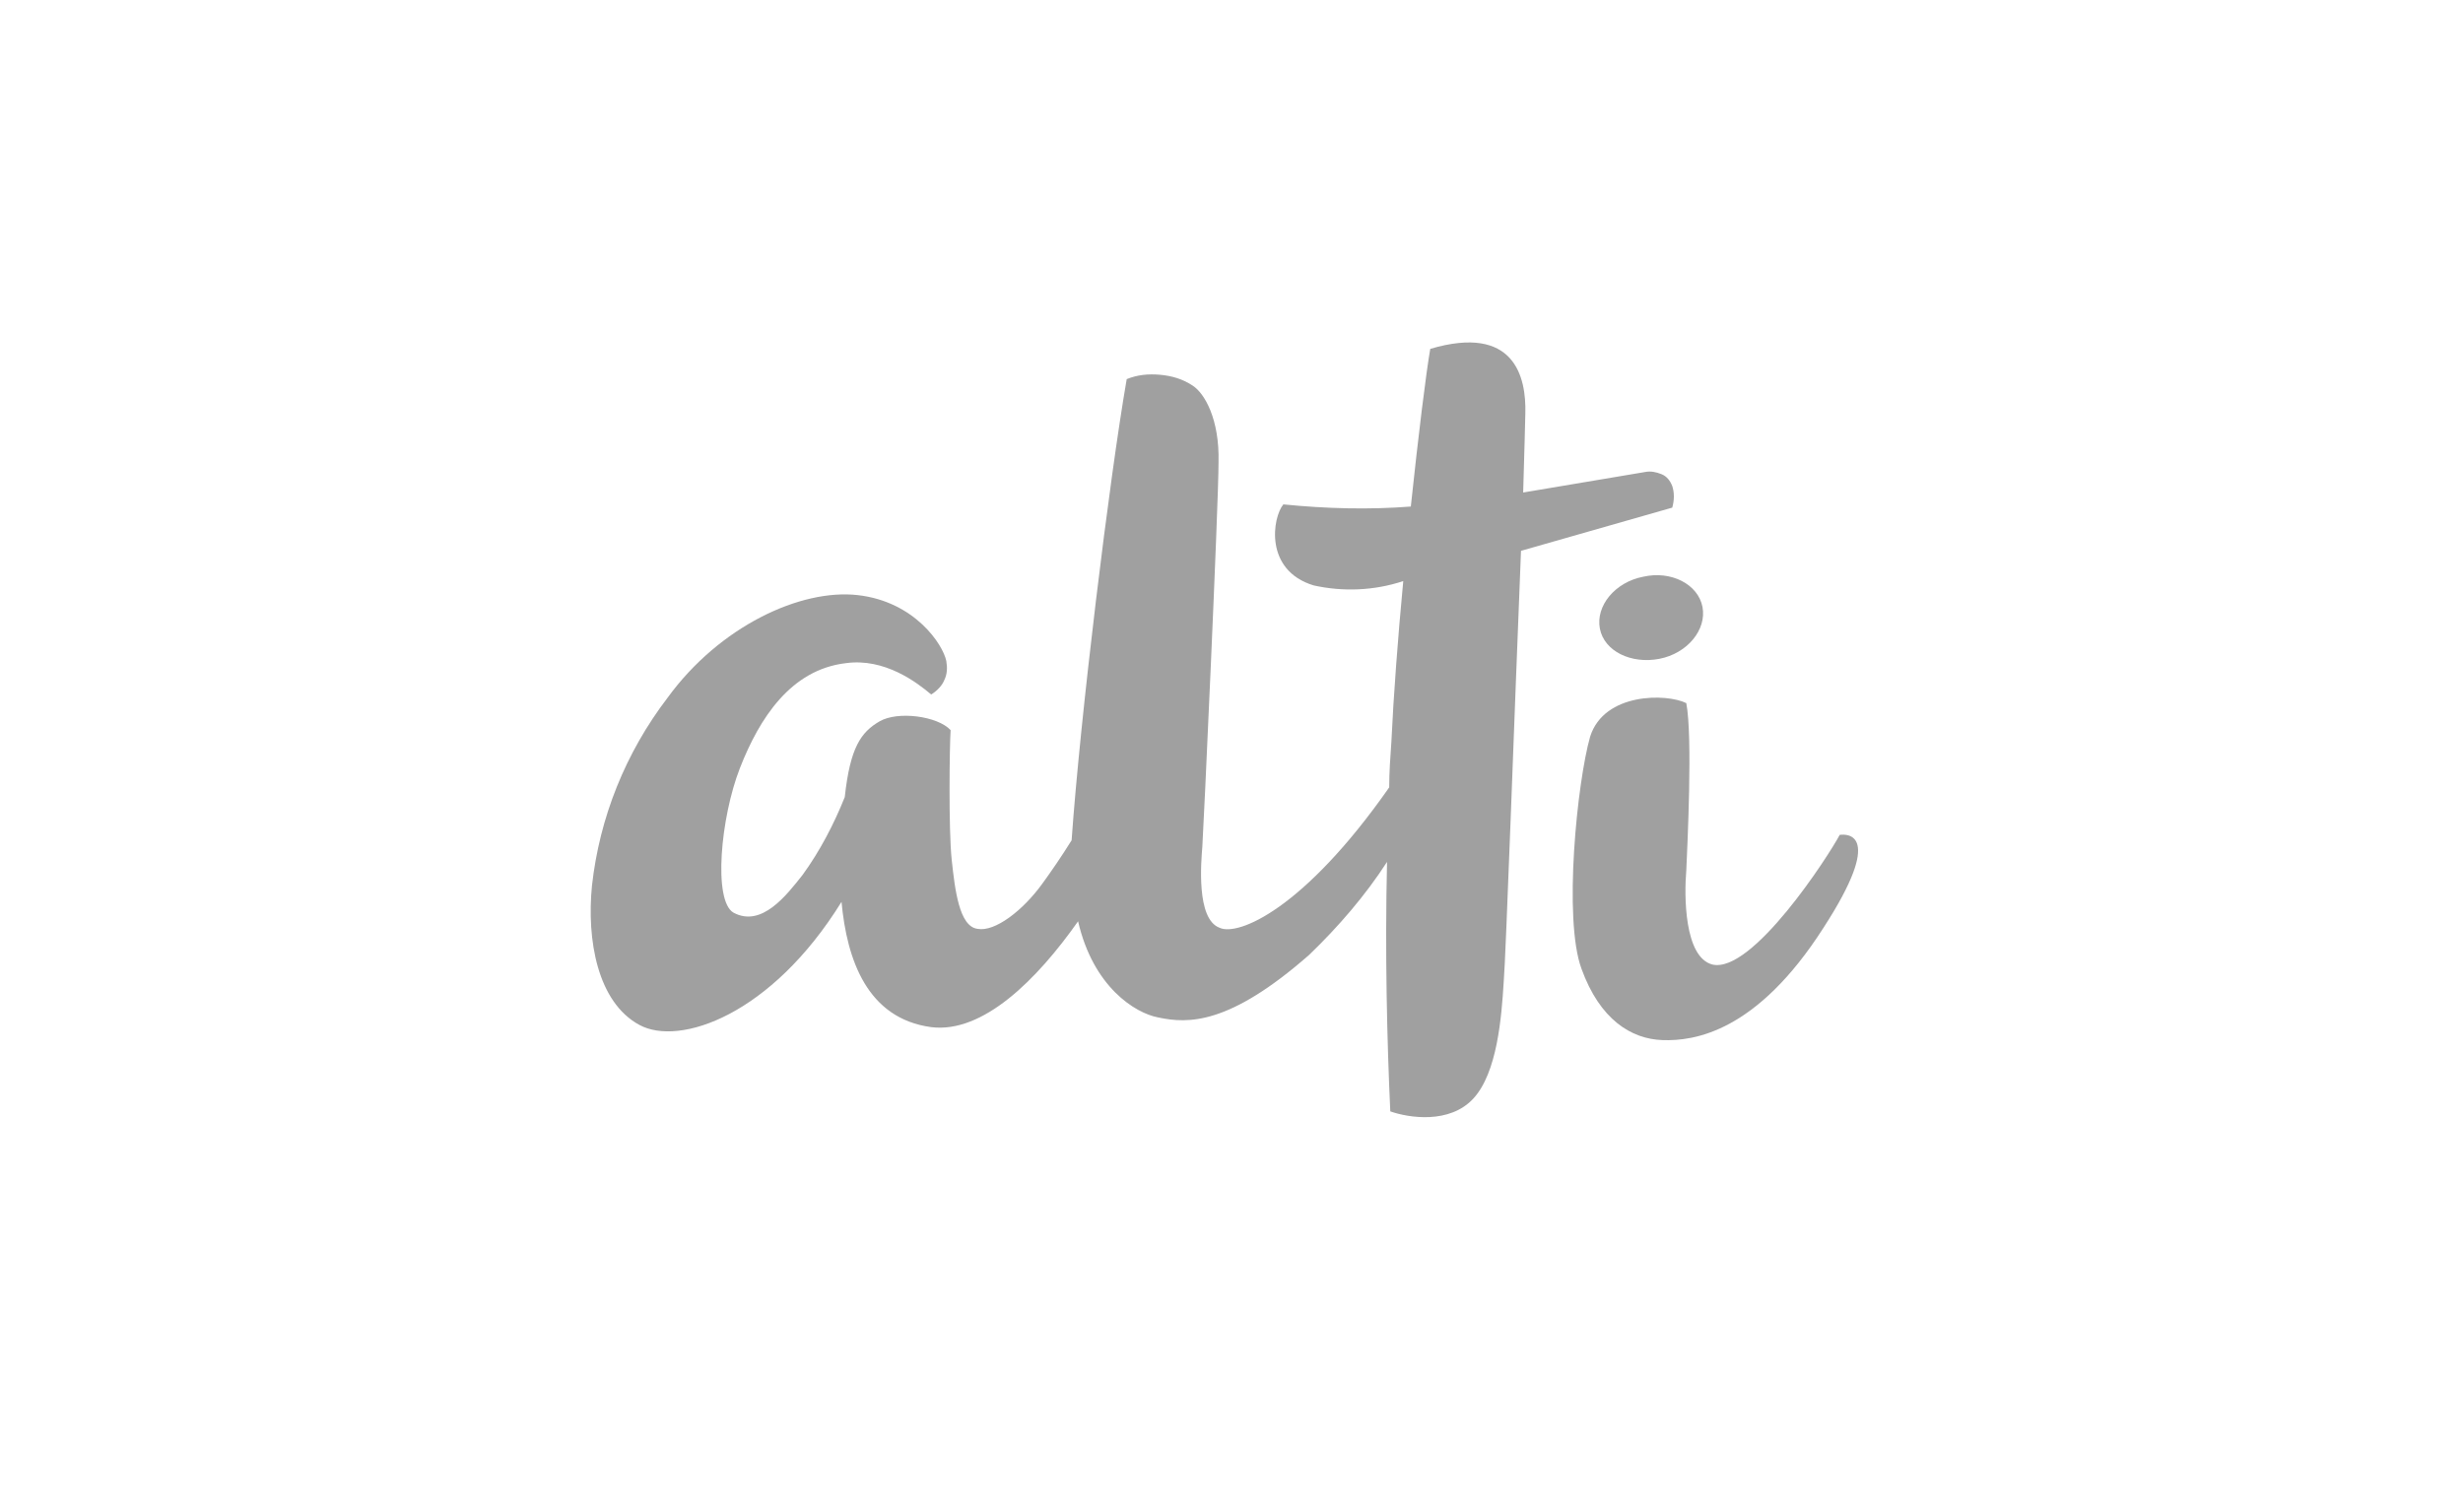 <?xml version="1.0" encoding="utf-8"?><!--Generator: Adobe Illustrator 28.0.0, SVG Export Plug-In . SVG Version: 6.00 Build 0)--><svg version="1.1" id="Слой_1" xmlns="http://www.w3.org/2000/svg" xmlns:xlink="http://www.w3.org/1999/xlink" x="0px" y="0px" viewBox="0 0 228 140" style="enable-background:new 0 0 228 140;" xml:space="preserve"><style type="text/css">.st0{fill:#A0A0A0;}</style><g><path class="st0" d="M170.3,77.3c-1,1.9-8.1,12.9-11.8,12c-2.6-0.7-2.6-6.4-2.4-8.7c0.1-2.3,0.6-12.4,0-15.5
		c-1.8-0.9-7.6-1-8.9,3.1c-1.2,4.2-2.5,16.9-0.8,21.5c1.7,4.7,4.6,6.5,7.5,6.6c2.9,0.1,8.7-0.7,14.9-10.4
		C174.5,77.1,171,77.2,170.3,77.3z"/><path class="st0" d="M154.8,47c0.2-0.7,0.2-1.4,0-2c-0.2-0.5-0.5-0.9-1-1.1c-0.5-0.2-1-0.3-1.5-0.2L141,45.6
		c0.1-3.8,0.2-6.6,0.2-7.3c0.1-3.4-1-8.3-8.8-6c-0.4,2.3-1.1,8-1.8,14.6c-3.9,0.3-7.8,0.2-11.8-0.2c-1,1.2-1.8,6.1,2.8,7.5
		c2.7,0.6,5.6,0.5,8.3-0.4c-0.5,5.3-0.9,10.6-1.1,14.9c-0.1,1.4-0.2,2.8-0.2,4.2c-7.9,11.3-14,13.8-15.7,13
		c-2.2-0.8-1.7-6.2-1.6-7.5c0.1-1.3,1.5-31.7,1.5-35.6c0.1-4-1.3-6.4-2.4-7.1c-0.9-0.6-1.9-0.9-3-1c-1.1-0.1-2.1,0-3.1,0.4
		c-1.6,9.2-4.3,31.3-5.1,42.7c-1,1.6-1.9,2.9-2.7,4c-1.8,2.5-4.4,4.5-6,4.2c-1.7-0.2-2.1-3.6-2.4-6.4c-0.3-2.8-0.2-10.6-0.1-12
		c-1.2-1.3-4.9-1.8-6.6-0.8c-1.7,1-2.7,2.4-3.2,7c-1,2.5-2.3,5-3.9,7.2c-1.5,1.9-3.8,4.9-6.4,3.5c-1.9-1.1-1.2-8.8,0.6-13.4
		c1.8-4.6,4.7-9.1,9.8-9.7c3.6-0.5,6.6,1.8,7.9,2.9c0.5-0.3,1-0.8,1.2-1.3c0.3-0.6,0.3-1.2,0.2-1.8c-0.3-1.5-2.9-5.5-8.2-6.1
		c-5.3-0.6-12.8,2.9-17.6,9.5c-3.9,5.1-6.3,11.1-7,17.4c-0.5,5,0.5,10.8,4.4,12.9c3.7,2,12.2-0.9,18.7-11.4
		c0.5,5.4,2.4,10.8,8.3,11.6c4.8,0.6,9.8-4.4,13.6-9.8c1.4,6.1,5.3,8.5,7.4,8.9c2.8,0.6,6.6,0.7,14-5.8c2.7-2.6,5.2-5.5,7.2-8.6
		c-0.2,8.4,0,16.6,0.3,23.1c1.7,0.6,5.5,1.2,7.7-1.2c2.2-2.4,2.6-7.5,2.8-10.8c0.2-2.3,1-25.1,1.6-39.9L154.8,47z"/><path class="st0" d="M152.1,53.4c-2.6,0.5-4.4,2.7-4,4.8c0.4,2.1,2.9,3.3,5.5,2.8c2.6-0.5,4.4-2.7,4-4.8
		C157.2,54.1,154.7,52.8,152.1,53.4z"/></g></svg>